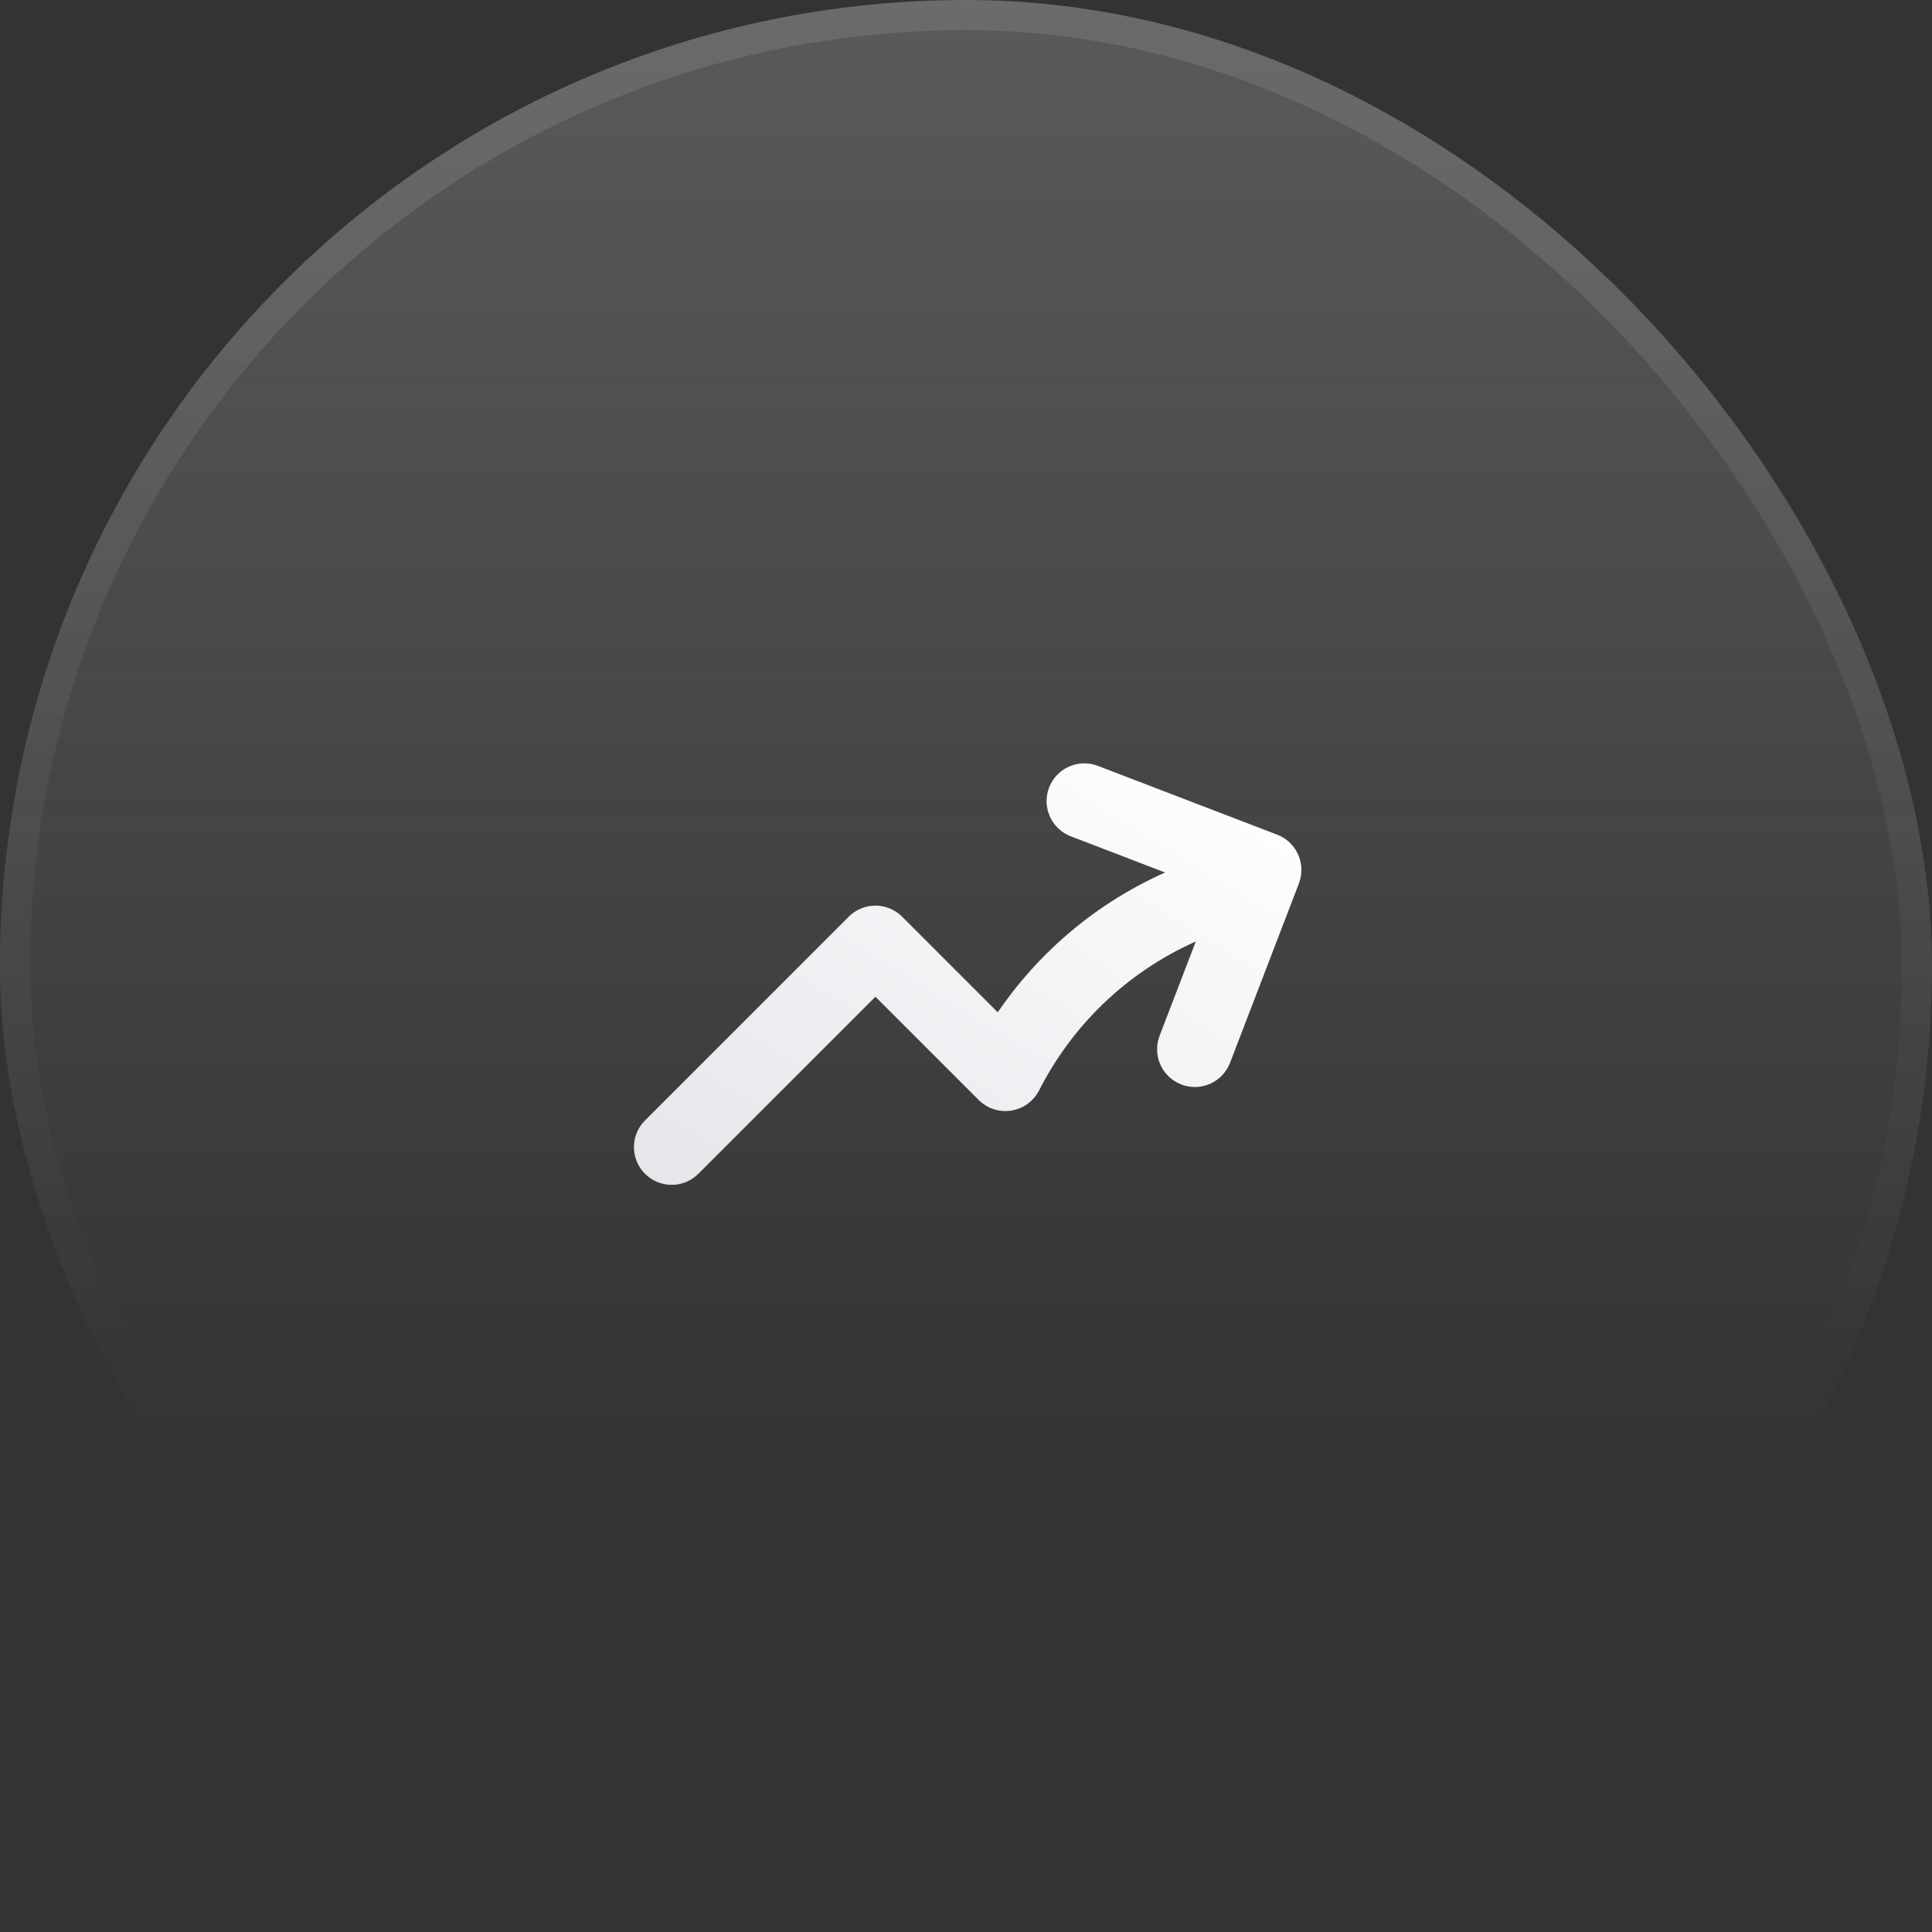 <svg xmlns="http://www.w3.org/2000/svg" width="64" height="64" viewBox="0 0 64 64" fill="none"><rect x="0" y="0" width="64" height="64" fill="#333333" stroke="none"/><rect width="64" height="64" rx="32" fill="url(#paint0_linear_719_65697)"></rect><rect x="0.5" y="0.5" width="63" height="63" rx="31.5" stroke="url(#paint1_linear_719_65697)" stroke-opacity="0.1"></rect><path fill-rule="evenodd" clip-rule="evenodd" d="M35.219 26.268C35.368 25.881 35.802 25.688 36.188 25.837L42.13 28.117C42.315 28.188 42.465 28.331 42.546 28.512C42.627 28.694 42.632 28.9 42.561 29.086L40.28 35.027C40.132 35.414 39.698 35.607 39.312 35.459C38.925 35.31 38.732 34.877 38.88 34.49L40.512 30.239L39.425 30.723C36.972 31.815 35.104 33.676 33.975 35.896C33.866 36.11 33.661 36.259 33.424 36.297C33.187 36.335 32.946 36.257 32.776 36.087L29 32.311L22.78 38.53C22.487 38.823 22.013 38.823 21.72 38.53C21.427 38.237 21.427 37.763 21.72 37.47L28.47 30.72C28.61 30.579 28.801 30.5 29 30.5C29.199 30.5 29.39 30.579 29.53 30.72L33.136 34.326C34.437 32.205 36.371 30.441 38.815 29.352L39.902 28.869L35.651 27.237C35.264 27.088 35.071 26.655 35.219 26.268Z" fill="url(#paint2_linear_719_65697)" stroke="url(#paint3_linear_719_65697)" stroke-linecap="round" stroke-linejoin="round"></path><defs><linearGradient id="paint0_linear_719_65697" x1="32" y1="0" x2="32" y2="64" gradientUnits="userSpaceOnUse"><stop stop-color="white" stop-opacity="0.2"></stop><stop offset="0" stop-color="#F3F4F6" stop-opacity="0.2"></stop><stop offset="0.755" stop-color="white" stop-opacity="0"></stop></linearGradient><linearGradient id="paint1_linear_719_65697" x1="32" y1="0" x2="32" y2="64" gradientUnits="userSpaceOnUse"><stop offset="0.12" stop-color="white"></stop><stop offset="0.698" stop-color="white" stop-opacity="0"></stop></linearGradient><linearGradient id="paint2_linear_719_65697" x1="42.644" y1="25.767" x2="31.332" y2="44.188" gradientUnits="userSpaceOnUse"><stop stop-color="white"></stop><stop offset="1" stop-color="#E5E7EB"></stop></linearGradient><linearGradient id="paint3_linear_719_65697" x1="42.644" y1="25.767" x2="31.332" y2="44.188" gradientUnits="userSpaceOnUse"><stop stop-color="white"></stop><stop offset="1" stop-color="#E5E7EB"></stop></linearGradient></defs></svg>